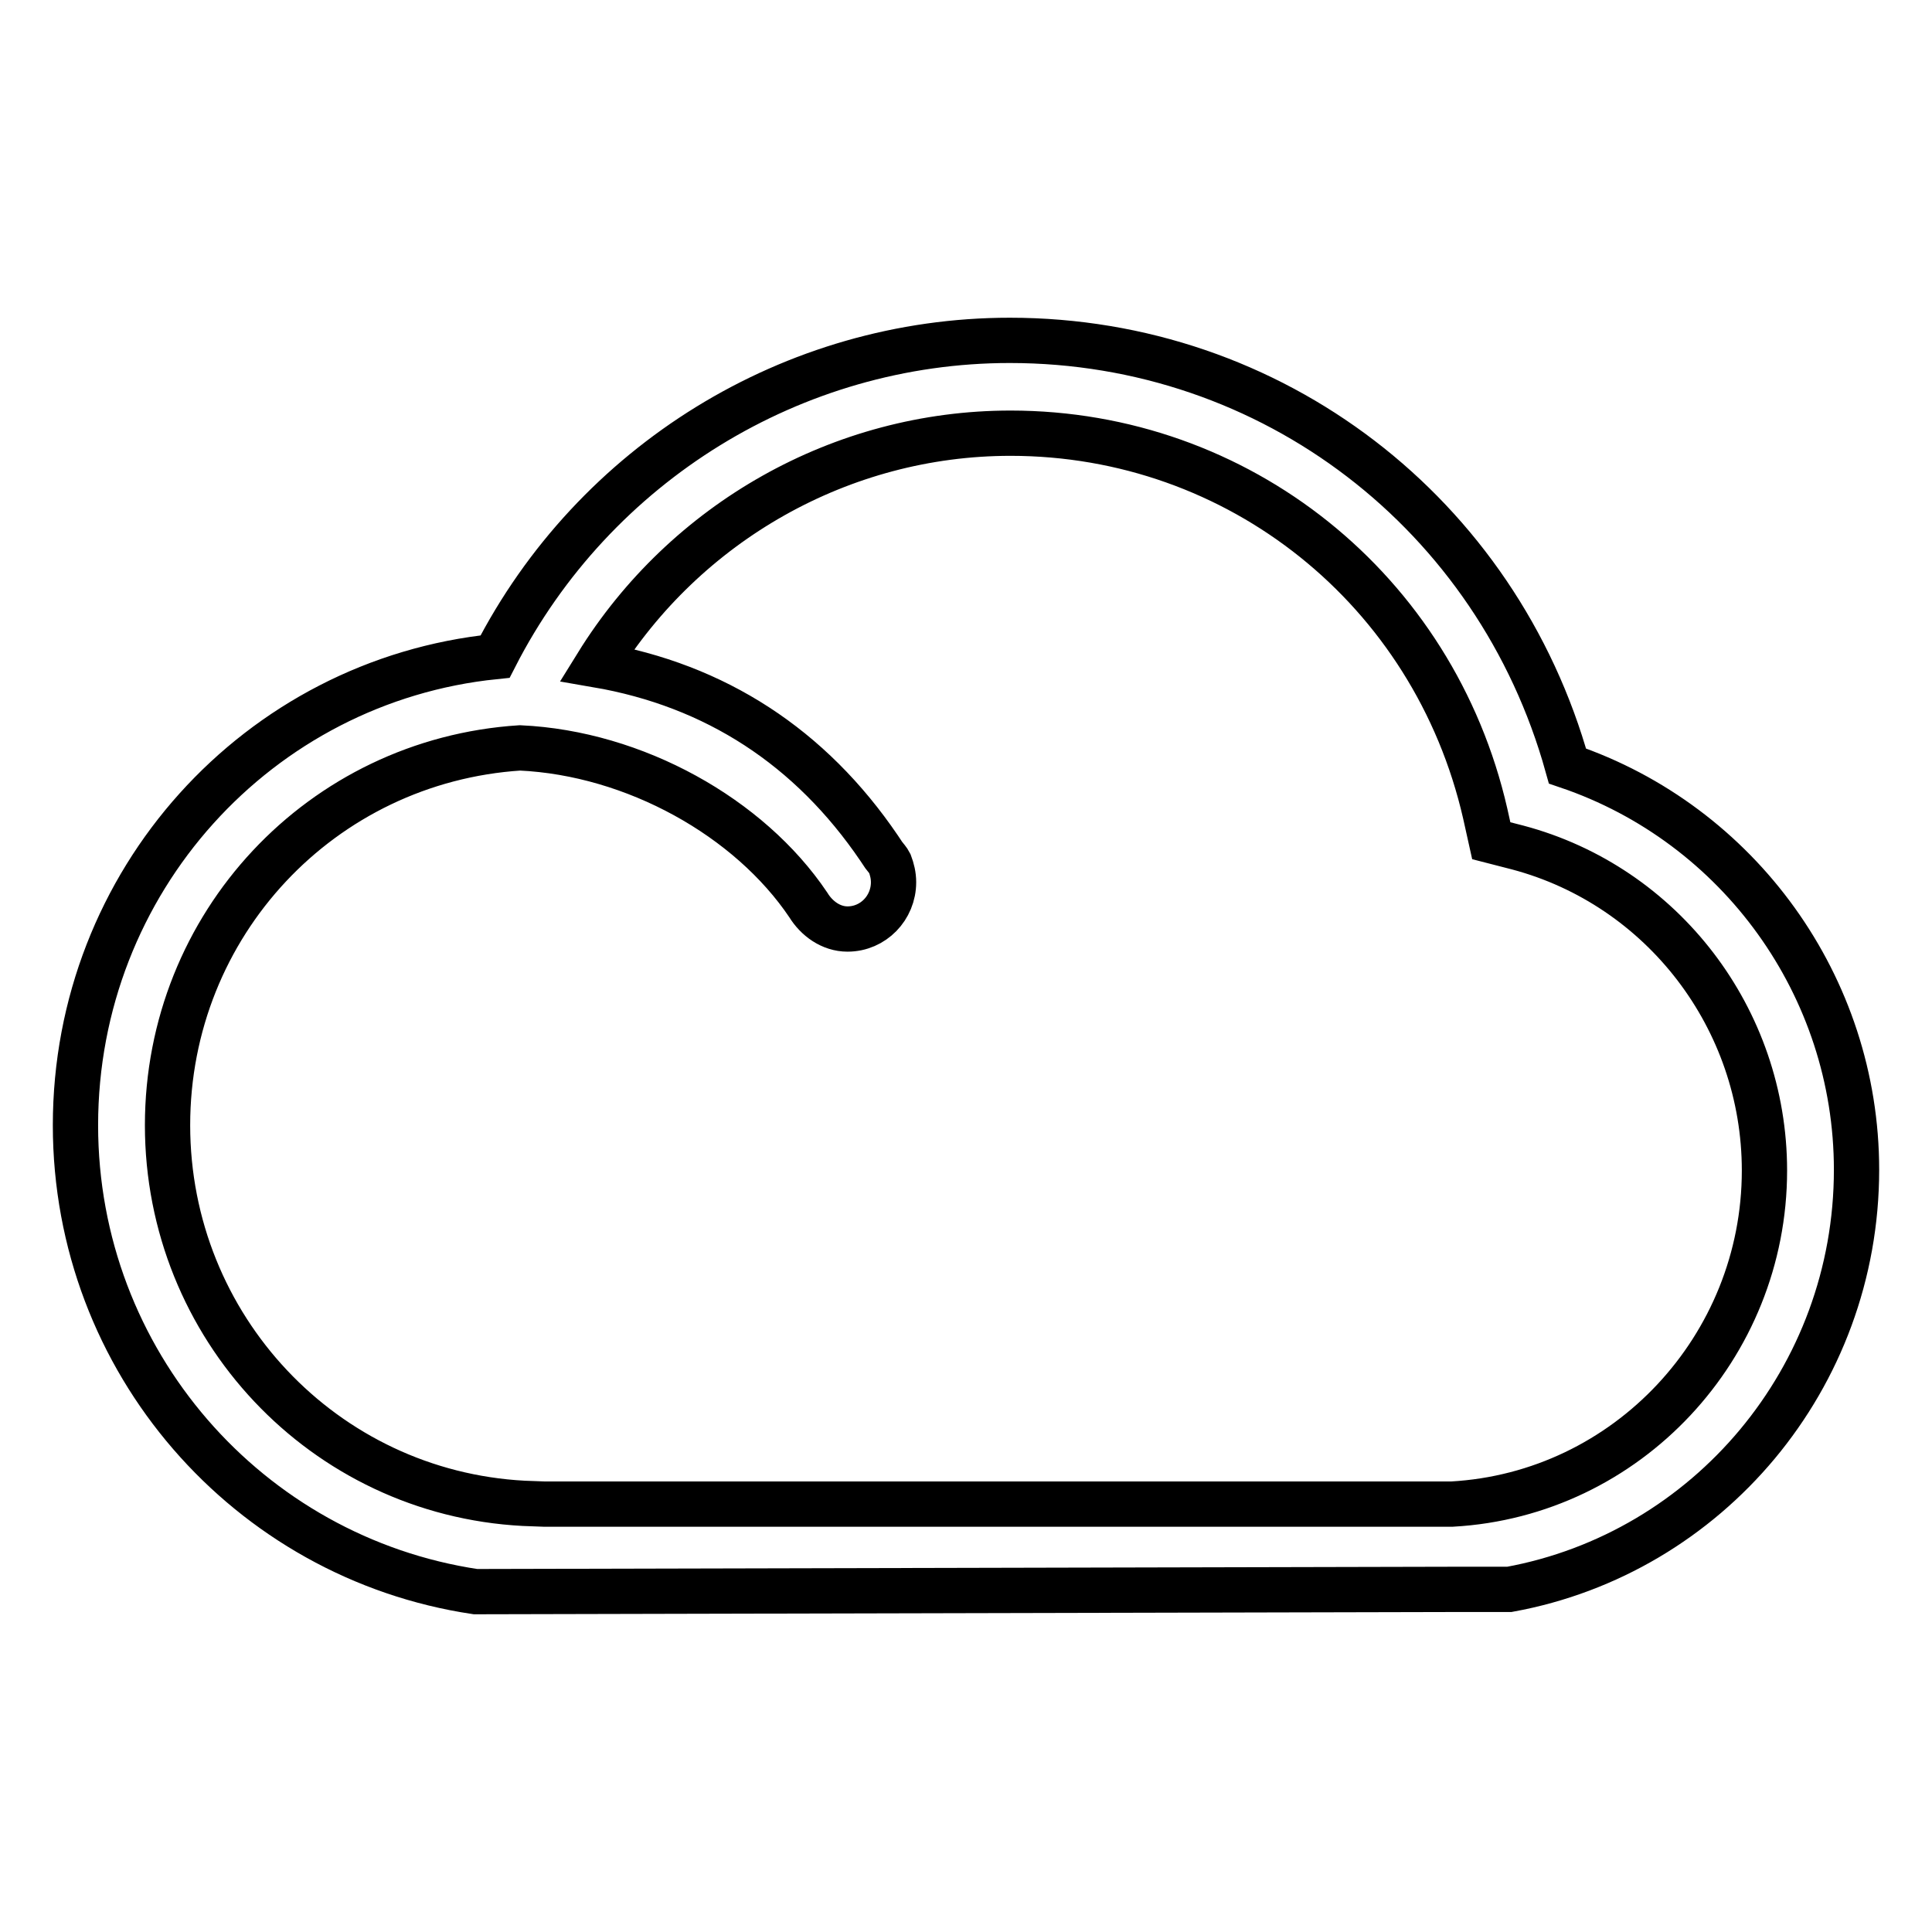 <?xml version="1.0" encoding="utf-8"?>
<!-- Svg Vector Icons : http://www.onlinewebfonts.com/icon -->
<!DOCTYPE svg PUBLIC "-//W3C//DTD SVG 1.1//EN" "http://www.w3.org/Graphics/SVG/1.1/DTD/svg11.dtd">
<svg version="1.1" xmlns="http://www.w3.org/2000/svg" xmlns:xlink="http://www.w3.org/1999/xlink" x="0px" y="0px" viewBox="0 0 256 256" enable-background="new 0 0 256 256" xml:space="preserve">
<g> <path stroke-width="6" fill-opacity="0" stroke="#000000"  d="M207.7,101.5c-9.3-33.4-39.1-56.4-73.9-56.4c-28.7,0-55.1,16.3-68.2,41.9C34.2,90.2,10,116.8,10,149.1 c0,31.3,22.9,57.3,53,61.8l129.8-0.3h7.2c26.3-4.8,46-28,46-55.6C246,130.7,230.4,109.2,207.7,101.5z M192.4,199.3H72.1l-2.7-0.1 c-26.5-1.4-47.2-23.4-47.2-50.1c0-26.6,20.4-48.3,46.7-50c15.2,0.7,30.4,9.2,38.2,20.8l0,0c1.1,1.8,3,3.2,5.2,3.2 c3.4,0,6.1-2.8,6.1-6.2c0-0.9-0.2-1.7-0.5-2.5l0,0c-0.2-0.4-0.5-0.7-0.8-1.1c-0.2-0.3-0.4-0.6-0.6-0.9 C107.4,99,94.8,90.8,79.1,88.1c11.7-18.9,32.4-30.7,54.8-30.7c30.2,0,56.1,20.7,62.9,50.4l0.8,3.6l3.5,0.9 c19.2,5.1,32.7,22.7,32.7,42.8C233.8,178.5,215.6,198,192.4,199.3z"/></g>
</svg>